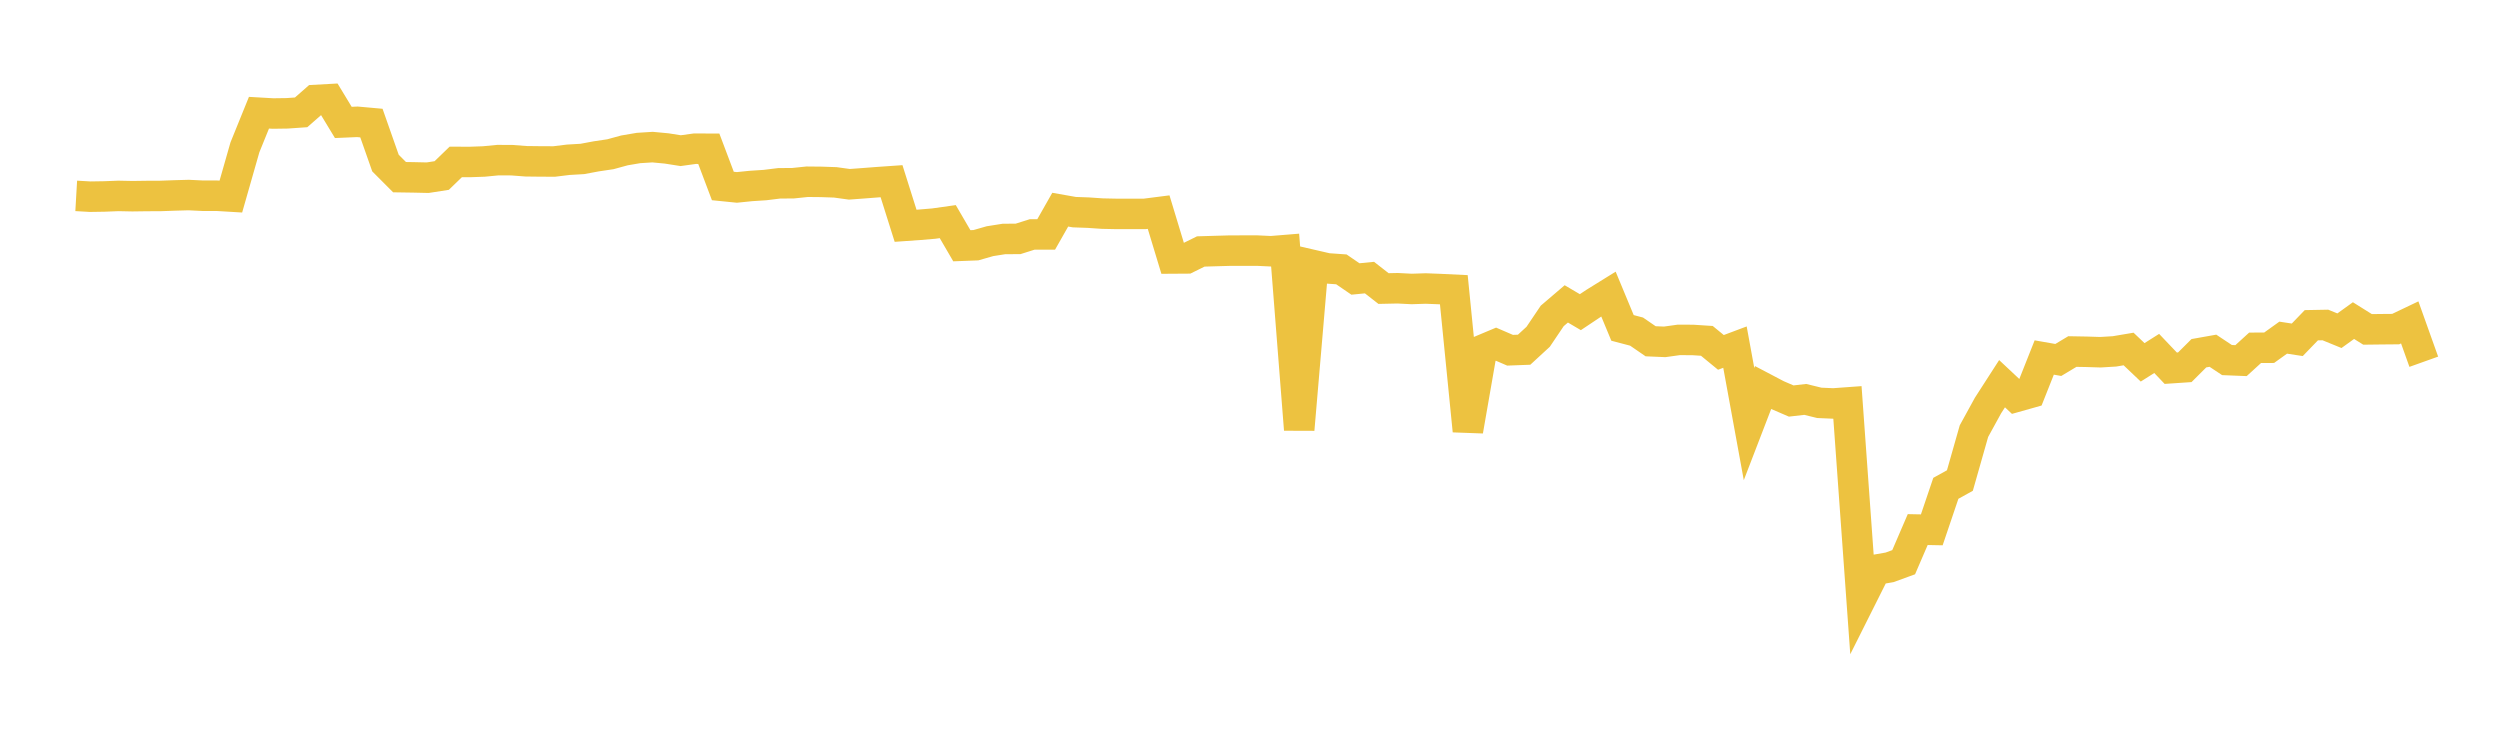 <svg width="164" height="48" xmlns="http://www.w3.org/2000/svg" xmlns:xlink="http://www.w3.org/1999/xlink"><path fill="none" stroke="rgb(237,194,64)" stroke-width="2" d="M5,12.85L5.922,12.903L6.844,12.888L7.766,12.852L8.689,12.871L9.611,12.858L10.533,12.854L11.455,12.821L12.377,12.795L13.299,12.84L14.222,12.84L15.144,12.895L16.066,9.667L16.988,7.394L17.91,7.447L18.832,7.434L19.754,7.37L20.677,6.56L21.599,6.509L22.521,8.031L23.443,7.991L24.365,8.074L25.287,10.697L26.21,11.622L27.132,11.636L28.054,11.657L28.976,11.514L29.898,10.622L30.82,10.626L31.743,10.593L32.665,10.504L33.587,10.509L34.509,10.579L35.431,10.59L36.353,10.594L37.275,10.481L38.198,10.427L39.12,10.255L40.042,10.118L40.964,9.866L41.886,9.709L42.808,9.651L43.731,9.738L44.653,9.883L45.575,9.756L46.497,9.758L47.419,12.201L48.341,12.294L49.263,12.2L50.186,12.14L51.108,12.026L52.03,12.018L52.952,11.922L53.874,11.931L54.796,11.963L55.719,12.09L56.641,12.022L57.563,11.951L58.485,11.887L59.407,14.811L60.329,14.746L61.251,14.668L62.174,14.538L63.096,16.121L64.018,16.086L64.94,15.822L65.862,15.676L66.784,15.672L67.707,15.38L68.629,15.379L69.551,13.754L70.473,13.917L71.395,13.95L72.317,14.013L73.24,14.032L74.162,14.032L75.084,14.033L76.006,13.915L76.928,16.957L77.85,16.951L78.772,16.496L79.695,16.469L80.617,16.443L81.539,16.439L82.461,16.439L83.383,16.482L84.305,16.407L85.228,28.178L86.15,17.392L87.072,17.605L87.994,17.67L88.916,18.301L89.838,18.21L90.76,18.929L91.683,18.909L92.605,18.956L93.527,18.926L94.449,18.962L95.371,19.006L96.293,28.265L97.216,22.965L98.138,22.578L99.06,22.976L99.982,22.941L100.904,22.092L101.826,20.724L102.749,19.935L103.671,20.478L104.593,19.863L105.515,19.291L106.437,21.511L107.359,21.753L108.281,22.387L109.204,22.426L110.126,22.297L111.048,22.301L111.97,22.361L112.892,23.117L113.814,22.771L114.737,27.82L115.659,25.424L116.581,25.909L117.503,26.307L118.425,26.201L119.347,26.427L120.269,26.467L121.192,26.4L122.114,39.217L123.036,37.378L123.958,37.217L124.88,36.881L125.802,34.74L126.725,34.758L127.647,32.034L128.569,31.523L129.491,28.282L130.413,26.602L131.335,25.171L132.257,26.035L133.18,25.775L134.102,23.452L135.024,23.614L135.946,23.061L136.868,23.077L137.79,23.106L138.713,23.05L139.635,22.894L140.557,23.769L141.479,23.186L142.401,24.155L143.323,24.093L144.246,23.172L145.168,23.008L146.09,23.62L147.012,23.657L147.934,22.816L148.856,22.812L149.778,22.15L150.701,22.291L151.623,21.336L152.545,21.319L153.467,21.695L154.389,21.031L155.311,21.608L156.234,21.597L157.156,21.589L158.078,21.149L159,23.73"></path></svg>